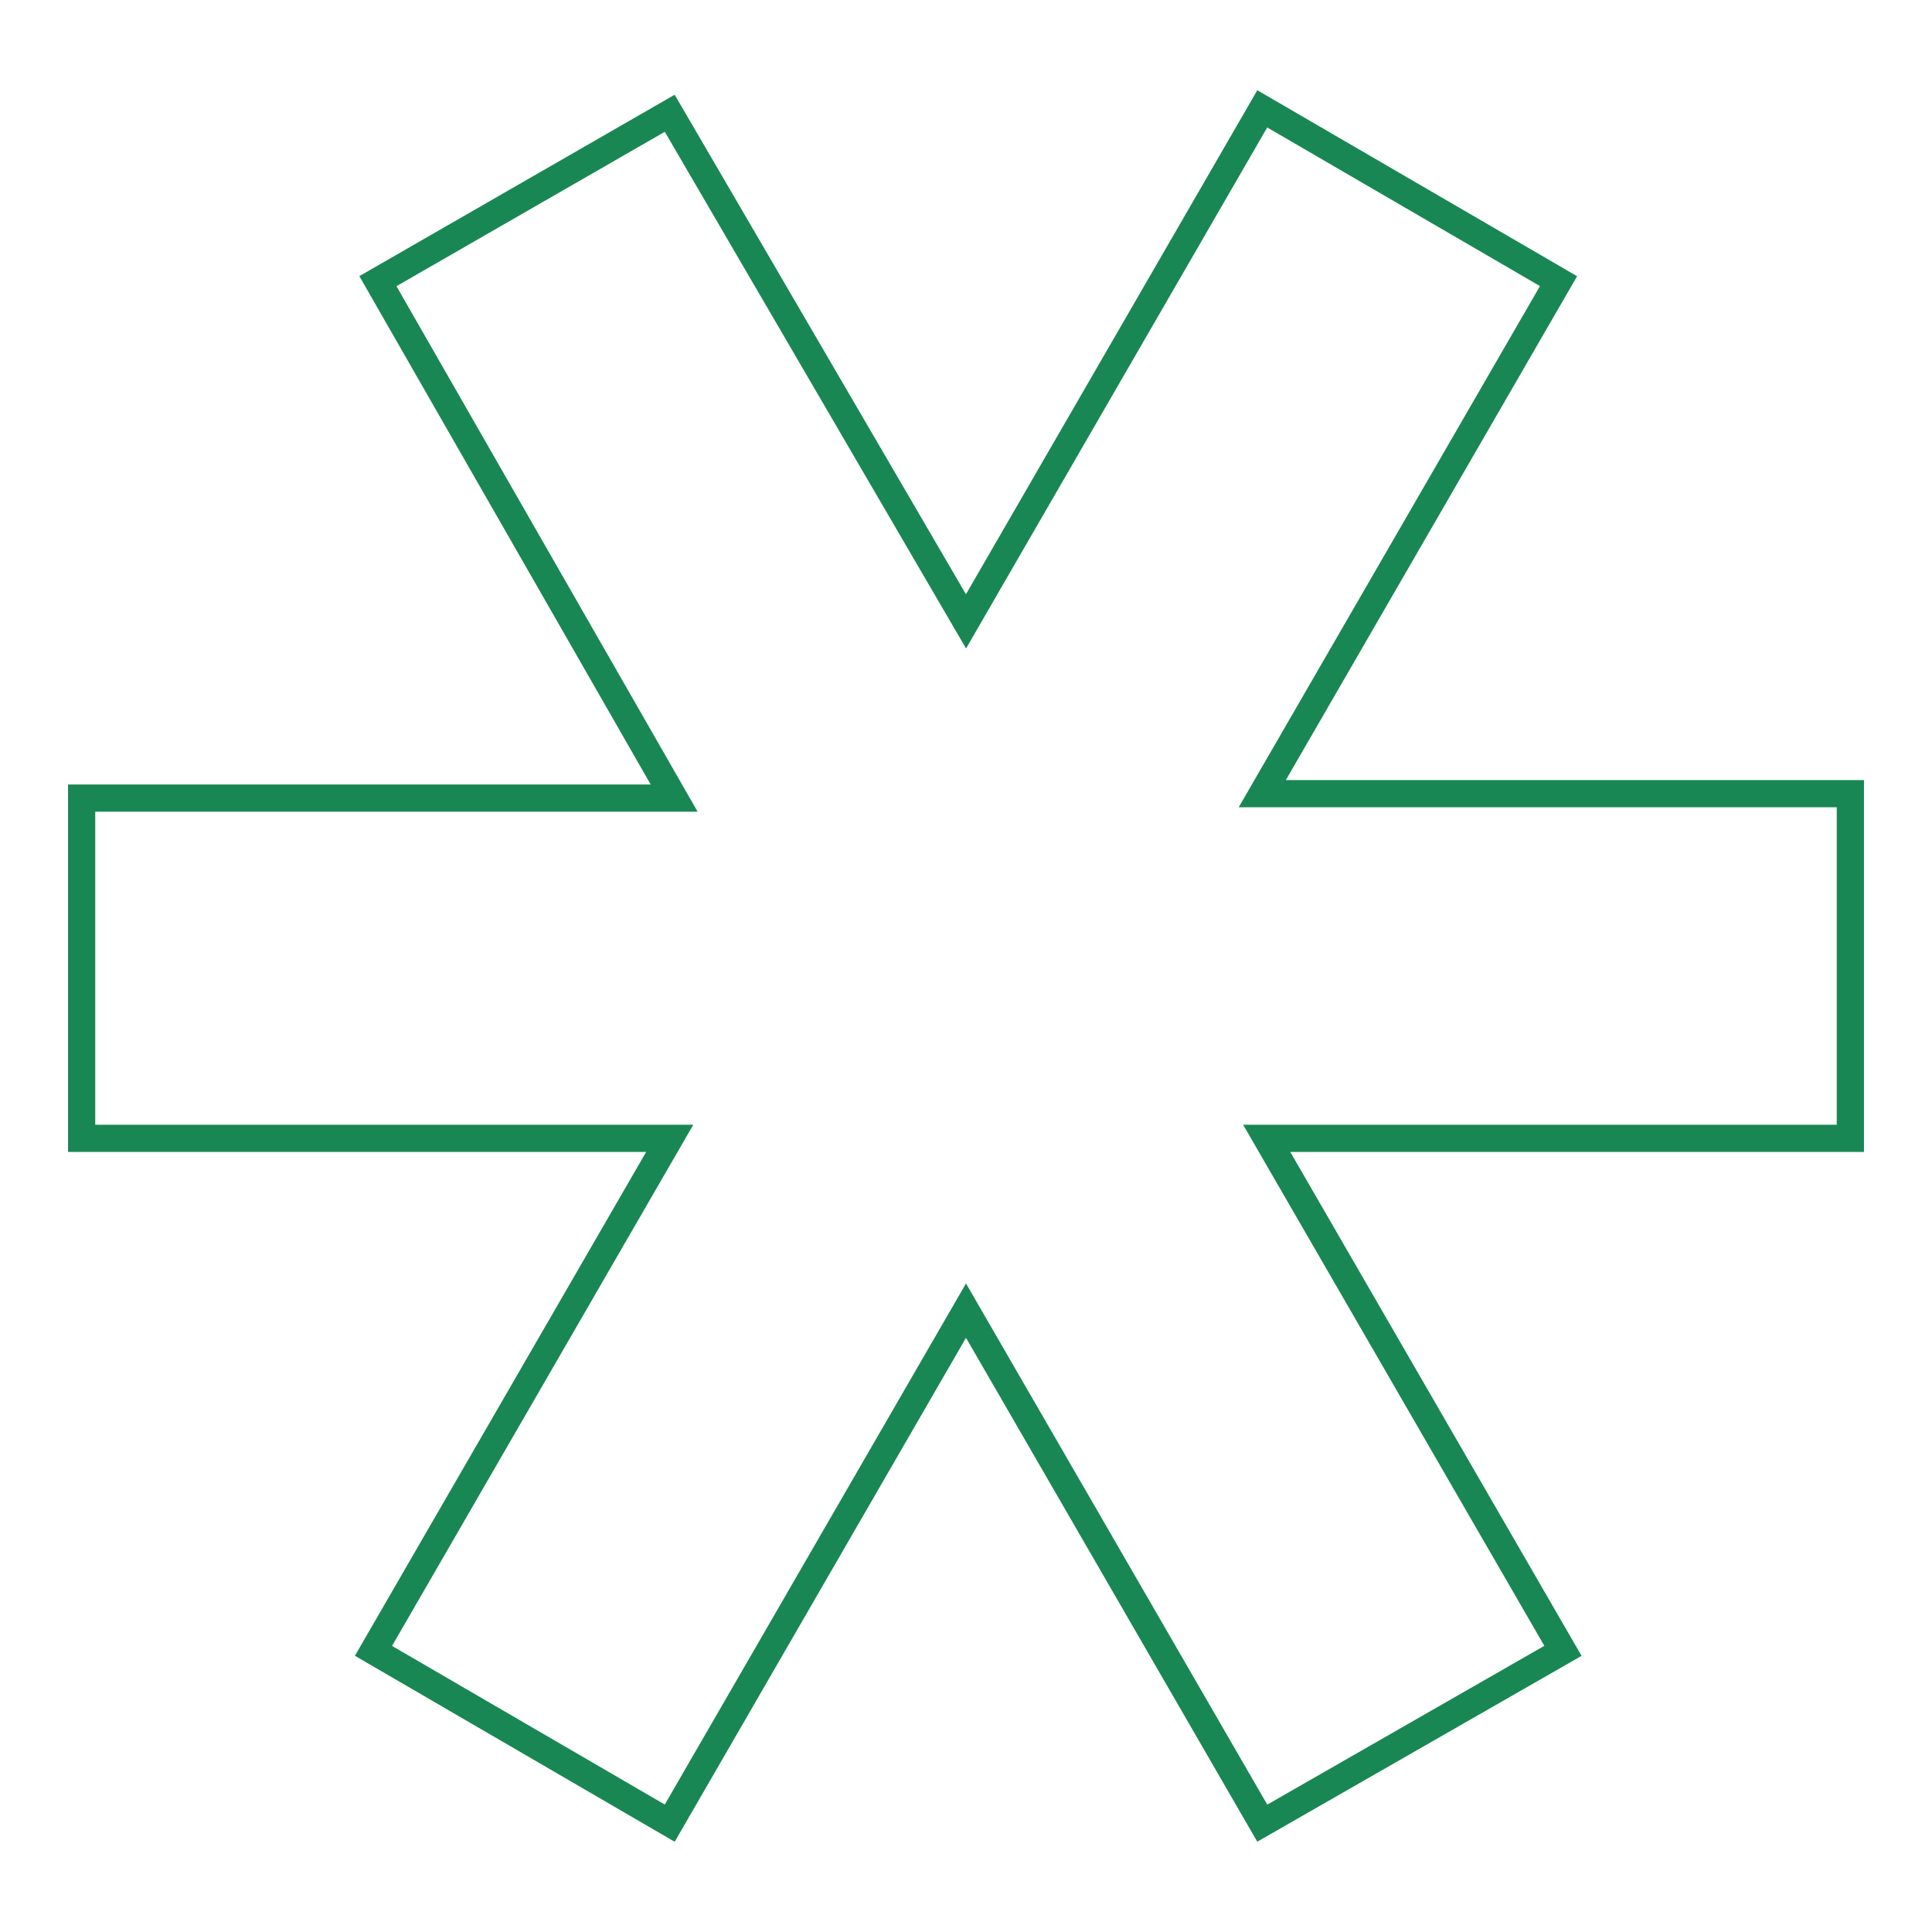 <svg width="142" height="142" viewBox="0 0 142 142" fill="none" xmlns="http://www.w3.org/2000/svg">
<path d="M27.775 20.665L49.55 58.66H6V83.665H49.225L27.45 121.335L49.225 134L71 96.33L92.775 134L114.875 121.335L93.1 83.665H136V58.335H92.775L114.55 20.665L92.775 8L71 45.67L49.225 8.325L27.775 20.665Z" stroke="#198754" stroke-width="2"/>
</svg>
